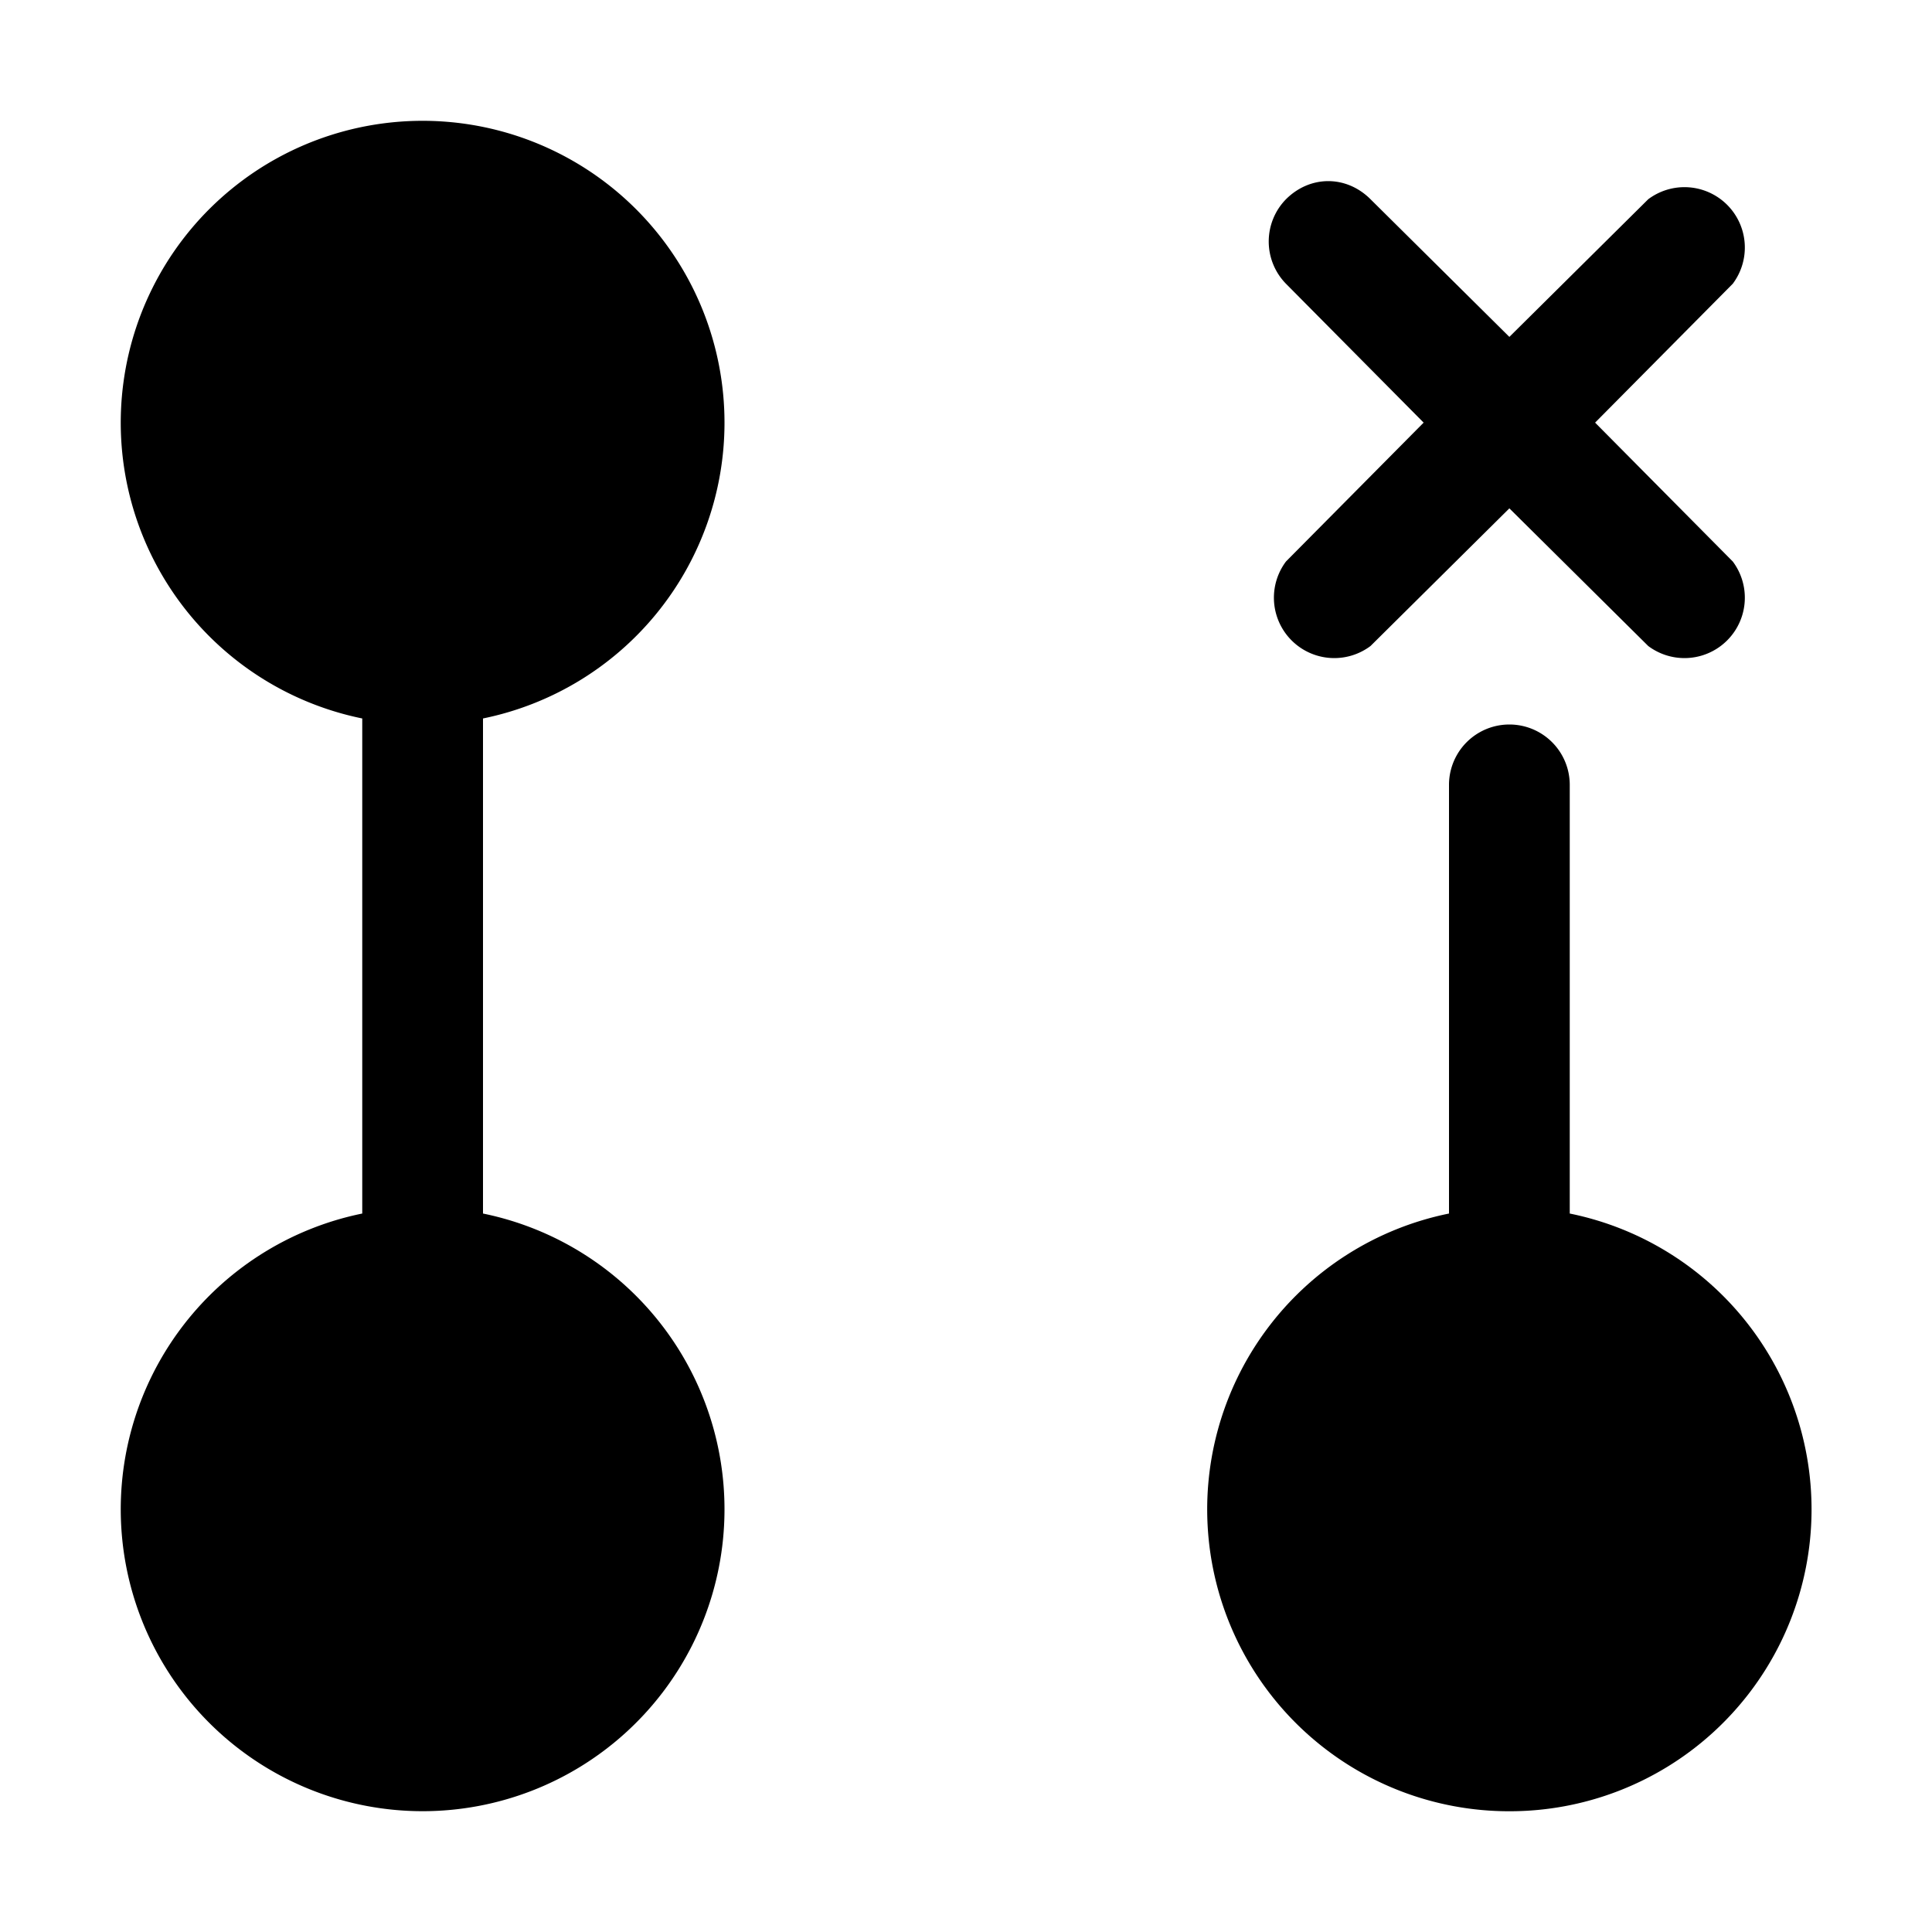 <svg width="16" height="16" viewBox="0 0 16 16" xmlns="http://www.w3.org/2000/svg"><path d="M6 3.5a2.5 2.5 0 0 1-2 2.45v4.1a2.5 2.5 0 1 1-1 0v-4.1A2.5 2.5 0 1 1 6 3.5ZM12.5 15a2.5 2.5 0 0 0 .5-4.95V6.5a.5.5 0 0 0-1 0v3.55a2.5 2.5 0 0 0 .5 4.95ZM10.65 1.65c.2-.2.5-.2.7 0l1.15 1.14 1.15-1.14a.5.5 0 0 1 .7.7L13.21 3.5l1.14 1.15a.5.5 0 0 1-.7.7L12.5 4.21l-1.15 1.14a.5.5 0 0 1-.7-.7l1.14-1.15-1.14-1.15a.5.5 0 0 1 0-.7Z"/></svg>